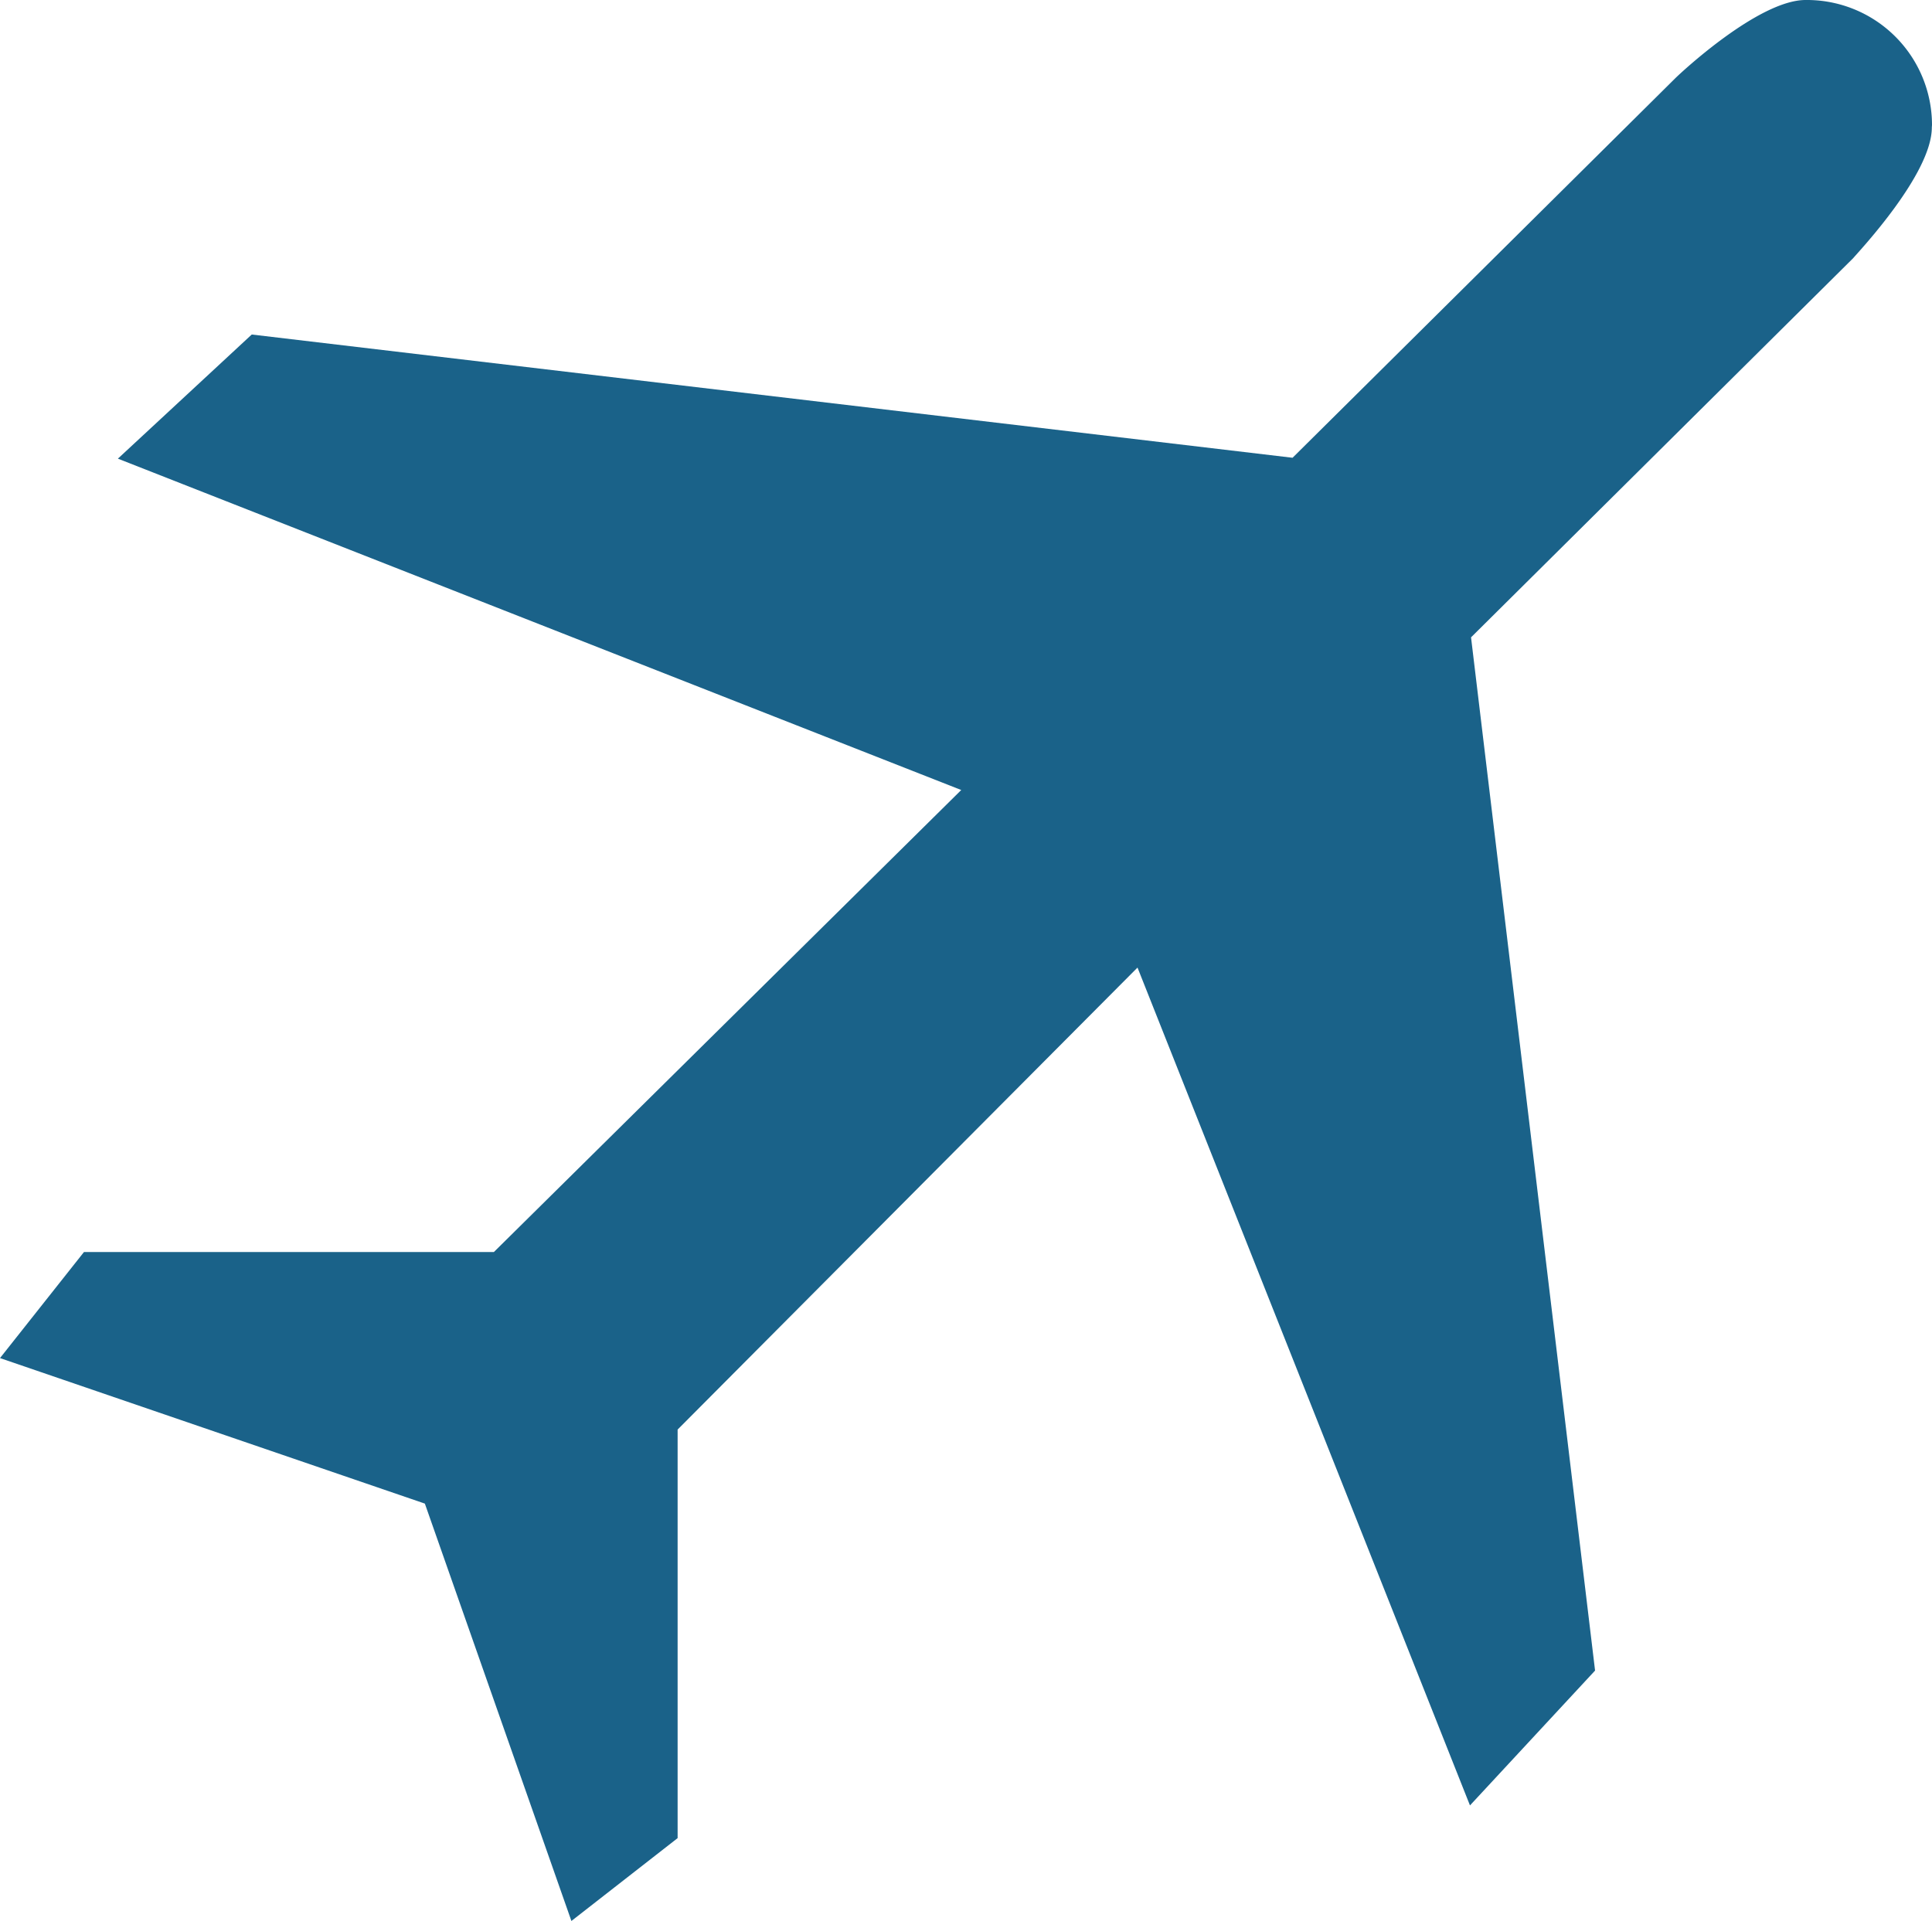 <svg xmlns="http://www.w3.org/2000/svg" width="32.432" height="32.254" viewBox="0 0 32.432 32.254">
  <path id="icon_aeropuerto" d="M34.322,2.1A2.1,2.1,0,0,0,32.2,0c-.784,0-2.086,1.212-2.193,1.319L23.588,7.685,6.116,5.616,3.869,7.7l14.157,5.563-7.845,7.756H3.3L1.89,22.8l7.132,2.443,2.46,7.007,1.783-1.391V24l7.72-7.756L26.566,30.31l2.1-2.264L26.584,10.7,33,4.333c.089-.107,1.319-1.409,1.319-2.193" transform="translate(-1.89 0)" fill="#1a6289"/>
</svg>
